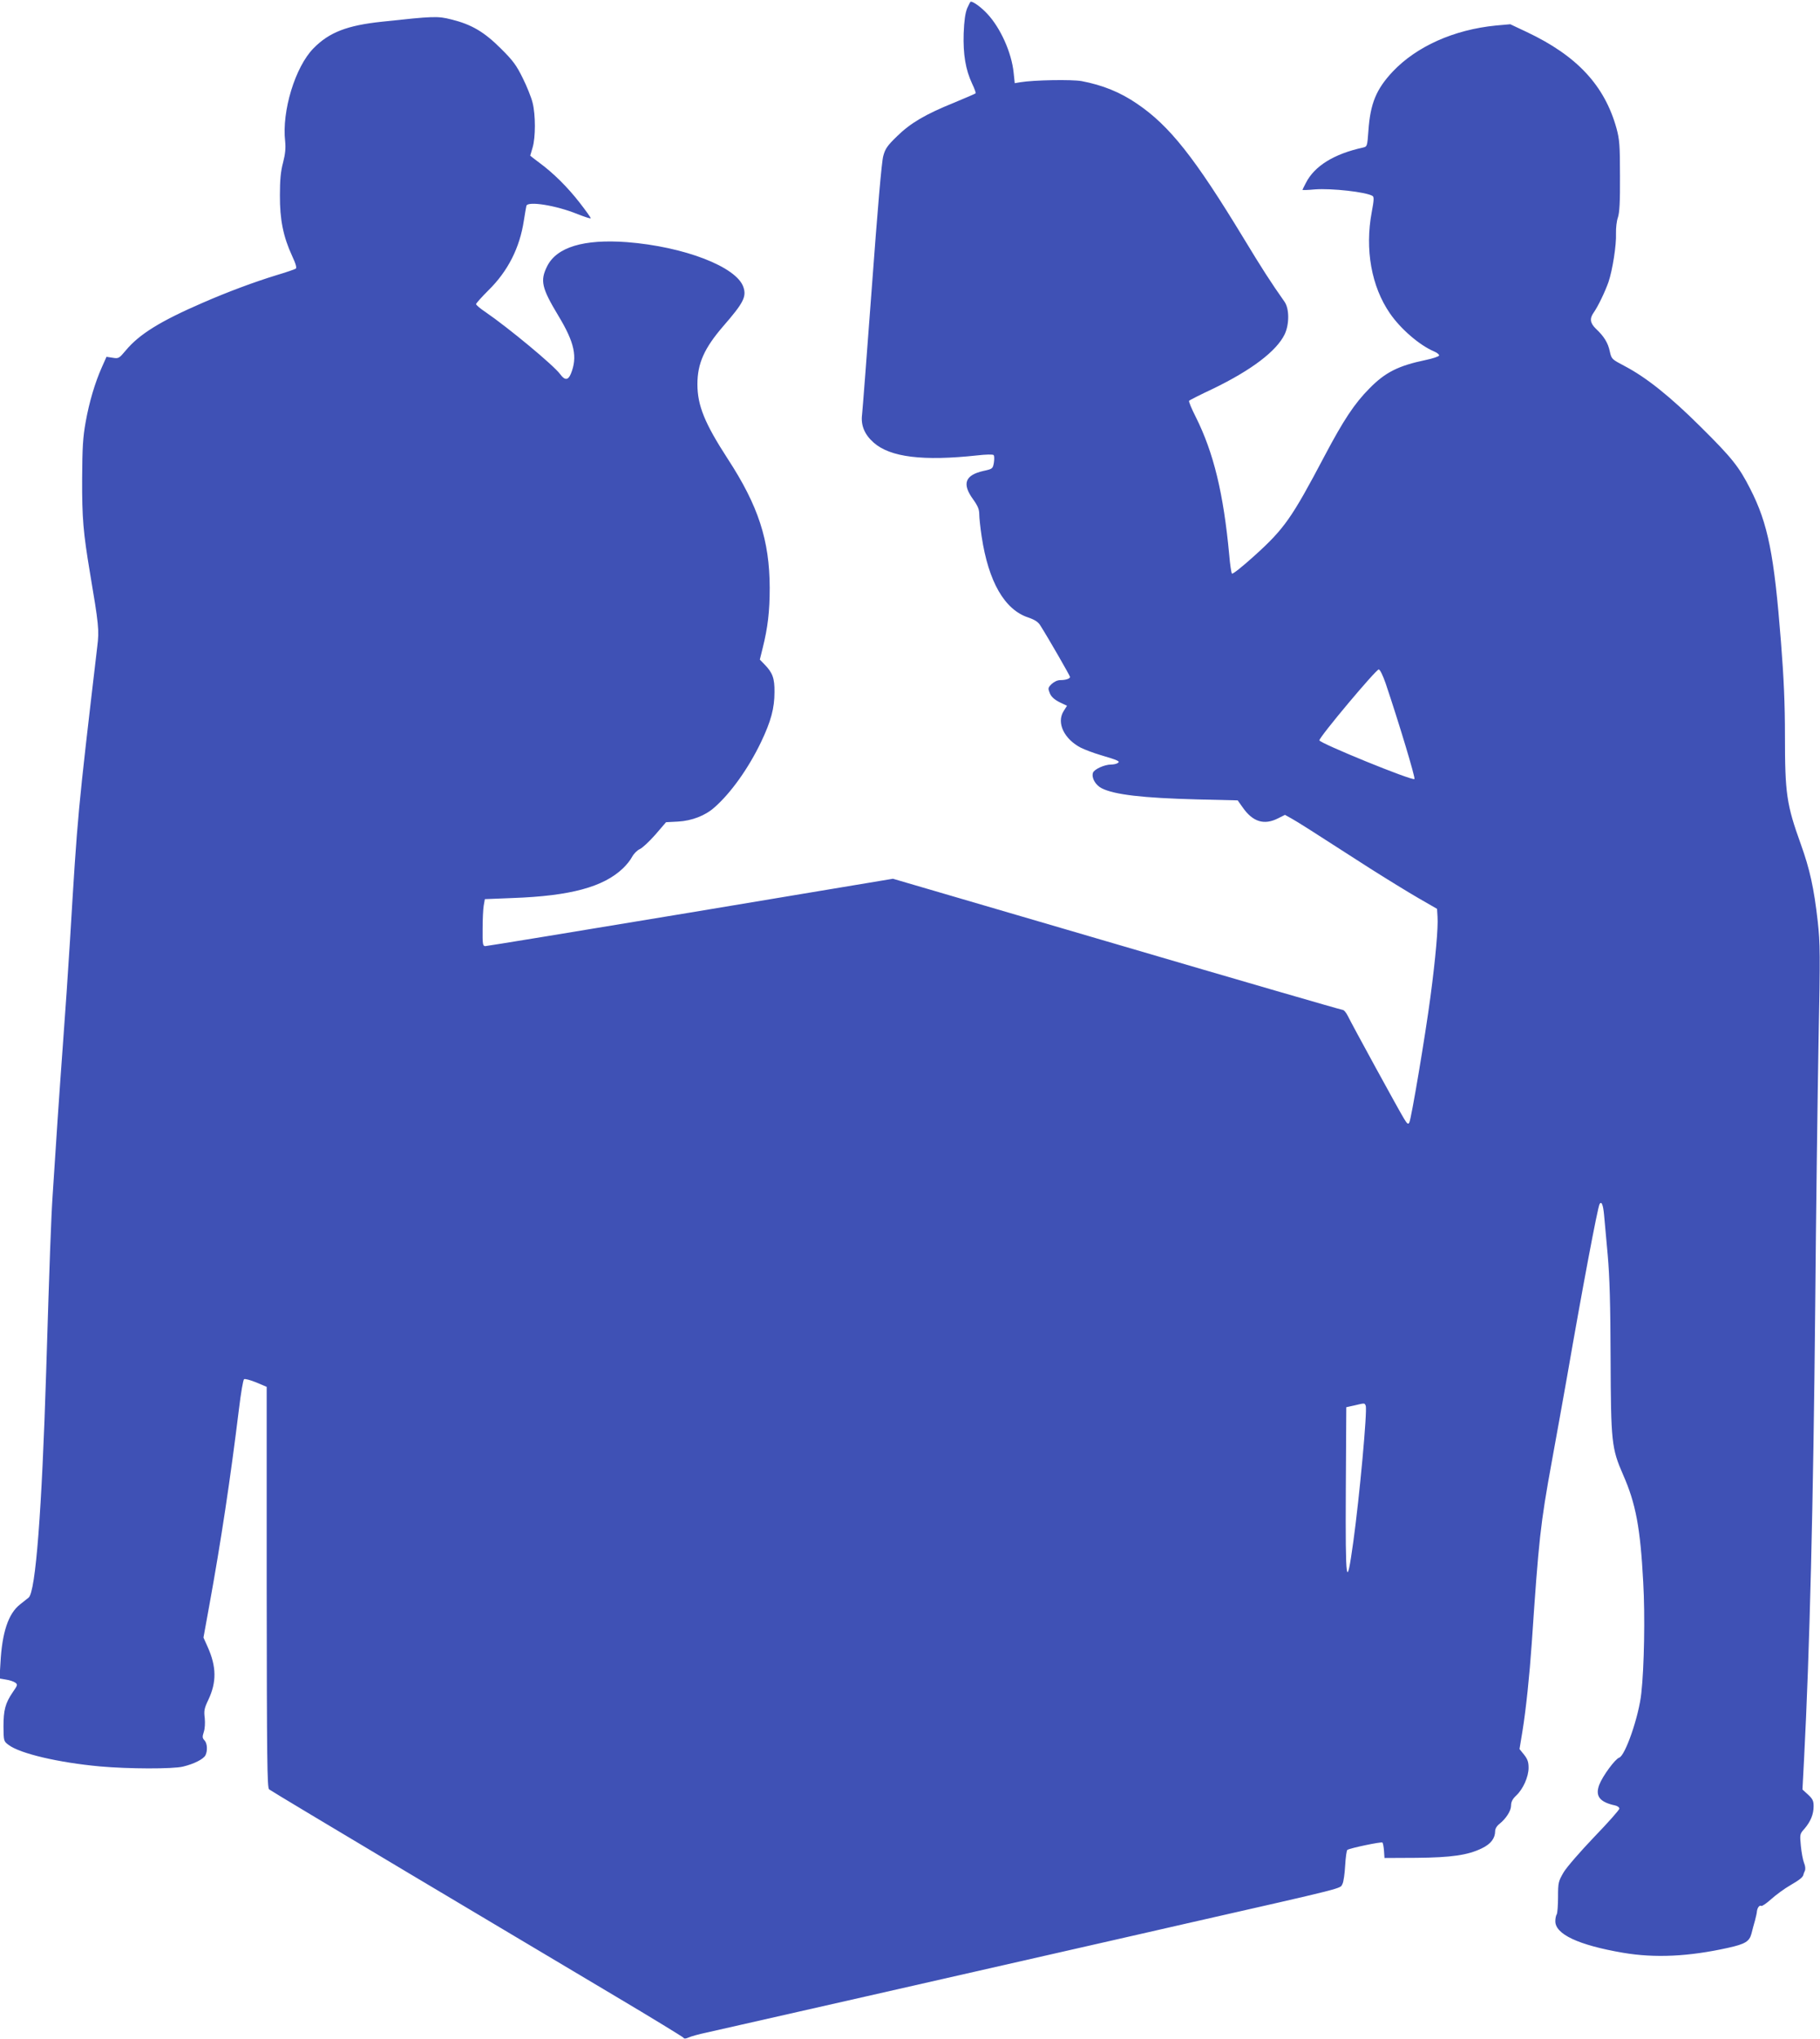 <?xml version="1.0" standalone="no"?>
<!DOCTYPE svg PUBLIC "-//W3C//DTD SVG 20010904//EN"
 "http://www.w3.org/TR/2001/REC-SVG-20010904/DTD/svg10.dtd">
<svg version="1.0" xmlns="http://www.w3.org/2000/svg"
 width="1143pt" height="1280pt" viewBox="0 0 1143 1280"
 preserveAspectRatio="xMidYMid meet">
<g transform="translate(0,1280) scale(0.1,-0.1)"
fill="#3f51b5" stroke="none">
<path d="M6074 12748 c-12 -30 -19 -78 -22 -158 -4 -132 12 -227 53 -315 15
-31 25 -59 22 -61 -3 -3 -64 -29 -136 -59 -180 -73 -272 -127 -357 -210 -61
-59 -75 -79 -87 -125 -10 -35 -35 -326 -71 -815 -31 -418 -59 -782 -62 -808
-9 -67 16 -126 73 -176 104 -92 310 -117 652 -80 51 6 97 7 101 2 5 -4 5 -26
2 -47 -7 -39 -8 -40 -67 -53 -114 -26 -134 -80 -65 -176 31 -43 40 -65 40 -96
0 -23 7 -85 15 -139 43 -285 144 -460 293 -509 41 -14 62 -28 75 -49 55 -87
187 -317 187 -324 0 -11 -27 -20 -61 -20 -18 0 -39 -10 -55 -25 -23 -23 -23
-27 -11 -57 9 -22 27 -39 60 -56 l48 -23 -22 -35 c-45 -73 5 -175 110 -229 25
-12 80 -33 121 -45 115 -34 127 -40 109 -51 -7 -5 -26 -9 -41 -9 -42 0 -107
-30 -114 -52 -10 -32 16 -77 55 -97 79 -40 256 -61 600 -70 l254 -6 32 -45
c63 -90 134 -112 221 -68 l44 22 43 -24 c41 -23 107 -65 494 -314 101 -64 236
-147 300 -184 l118 -68 3 -49 c5 -66 -13 -266 -44 -500 -32 -243 -121 -771
-133 -792 -7 -14 -13 -10 -33 23 -30 48 -329 595 -354 647 -10 20 -24 37 -33
37 -8 0 -646 185 -1419 412 l-1404 411 -1272 -212 c-699 -116 -1279 -211
-1288 -211 -16 0 -18 12 -17 108 0 59 3 125 7 147 l7 40 175 7 c362 13 570 69
693 187 21 20 47 52 57 72 11 20 32 41 48 48 16 7 60 48 97 90 l68 79 76 4
c86 5 170 37 228 89 103 90 214 246 293 411 62 130 84 212 84 313 1 87 -12
122 -63 174 l-29 30 18 73 c32 128 44 229 44 378 -1 298 -71 514 -264 810
-144 222 -190 334 -190 468 0 130 43 226 162 364 127 146 147 185 127 245 -42
128 -373 255 -732 283 -270 20 -441 -31 -501 -152 -45 -90 -34 -136 70 -309
103 -170 122 -261 79 -366 -17 -41 -38 -42 -67 -2 -41 56 -326 292 -469 390
-33 22 -59 44 -59 50 0 5 35 44 78 87 122 120 196 266 222 437 7 44 14 86 16
93 9 31 186 3 321 -52 46 -18 83 -30 83 -26 0 5 -31 48 -69 97 -76 98 -166
187 -253 251 -32 24 -58 44 -58 45 0 1 7 24 15 51 19 63 19 205 0 281 -8 33
-36 103 -62 155 -39 79 -60 109 -137 185 -105 105 -185 152 -311 183 -87 22
-111 21 -435 -14 -220 -23 -333 -67 -431 -167 -115 -117 -200 -395 -178 -585
4 -42 1 -77 -13 -132 -15 -55 -20 -110 -20 -205 -1 -152 21 -261 76 -380 25
-54 31 -77 23 -82 -7 -4 -61 -23 -122 -41 -137 -42 -304 -104 -460 -172 -268
-116 -400 -198 -485 -300 -42 -50 -45 -52 -82 -46 l-39 6 -29 -65 c-43 -97
-79 -216 -102 -345 -17 -95 -21 -158 -22 -355 -1 -249 7 -338 49 -590 55 -326
59 -361 46 -464 -124 -1057 -123 -1044 -171 -1841 -11 -179 -31 -476 -45 -660
-24 -327 -44 -627 -64 -940 -10 -150 -19 -394 -41 -1115 -27 -867 -66 -1380
-110 -1415 -10 -8 -34 -27 -54 -43 -73 -57 -113 -175 -123 -368 l-6 -97 41 -7
c22 -3 48 -12 58 -19 16 -12 15 -16 -15 -59 -48 -70 -59 -114 -59 -217 1 -90
1 -92 32 -115 71 -54 312 -111 574 -135 177 -16 458 -17 522 -1 70 17 126 46
140 70 15 29 12 77 -6 95 -13 14 -14 22 -4 52 7 21 9 56 6 88 -6 45 -3 61 23
115 52 111 51 207 -5 332 l-26 58 36 198 c74 406 133 798 187 1238 12 99 26
183 32 186 5 4 39 -5 76 -20 l66 -28 0 -1256 c1 -1089 3 -1259 15 -1271 8 -7
407 -246 885 -531 479 -285 1059 -630 1290 -768 231 -137 423 -255 427 -260 4
-8 15 -7 33 1 14 7 65 21 113 31 82 18 1772 402 2497 567 182 41 407 93 500
114 1044 237 979 221 996 252 7 12 14 64 17 115 3 52 9 96 14 99 20 12 213 52
220 46 4 -4 8 -27 10 -52 l3 -45 200 1 c222 2 324 17 412 60 56 27 83 63 83
108 0 15 11 33 27 45 42 34 73 82 73 116 0 22 9 40 31 61 44 40 79 119 79 175
0 36 -6 54 -28 82 l-29 36 18 109 c23 141 45 355 59 557 44 652 54 746 126
1140 30 165 73 403 95 528 95 548 193 1069 205 1088 12 20 22 -4 28 -68 3 -38
14 -151 23 -253 12 -136 17 -307 18 -650 2 -524 6 -563 79 -730 79 -179 108
-332 126 -675 12 -209 6 -533 -12 -695 -15 -145 -101 -393 -139 -405 -25 -8
-104 -115 -125 -170 -27 -71 2 -109 99 -130 15 -3 27 -12 27 -20 0 -8 -71 -88
-158 -178 -86 -90 -173 -190 -192 -222 -33 -57 -35 -64 -35 -155 0 -52 -4
-101 -8 -108 -5 -7 -9 -26 -9 -42 -3 -83 145 -152 425 -200 201 -34 412 -24
660 31 108 24 134 40 147 90 5 21 15 58 22 82 6 23 12 49 12 57 3 23 16 41 27
34 5 -3 33 16 63 43 29 26 83 66 120 87 60 35 78 50 82 66 0 3 4 14 9 24 5 12
3 31 -5 50 -7 17 -16 65 -20 106 -7 74 -7 76 23 109 38 45 57 90 57 141 0 34
-6 46 -35 73 l-35 32 10 190 c35 670 58 1594 70 2830 5 589 15 1342 21 1675
11 551 10 618 -5 755 -24 211 -50 328 -106 484 -90 250 -100 318 -100 684 0
197 -7 359 -25 587 -43 549 -81 742 -193 961 -70 138 -115 195 -311 389 -191
190 -341 310 -476 381 -83 44 -84 44 -95 93 -11 54 -37 95 -87 142 -37 36 -41
64 -14 102 28 40 71 130 93 192 25 75 50 231 47 305 -1 33 4 78 12 100 10 30
14 97 13 260 0 195 -3 229 -22 300 -75 269 -248 455 -563 604 l-104 49 -90 -8
c-264 -26 -498 -131 -648 -289 -104 -111 -141 -200 -153 -372 -7 -97 -8 -99
-33 -105 -183 -40 -306 -116 -360 -223 -12 -22 -21 -42 -21 -43 0 -2 35 -1 77
3 106 8 322 -16 363 -41 10 -6 9 -27 -5 -101 -44 -235 -2 -468 114 -636 67
-98 187 -201 277 -239 19 -8 34 -20 32 -26 -2 -6 -40 -19 -84 -28 -172 -36
-254 -77 -354 -179 -94 -95 -162 -198 -280 -421 -208 -394 -253 -459 -445
-632 -71 -64 -133 -114 -138 -109 -4 4 -12 56 -17 117 -36 387 -98 642 -210
866 -27 53 -46 99 -42 102 3 4 70 38 149 75 244 118 400 237 451 342 30 63 30
161 -1 205 -88 125 -140 206 -257 399 -307 506 -465 706 -669 844 -105 72
-216 117 -348 142 -61 11 -301 7 -384 -7 l-36 -6 -7 66 c-13 126 -82 280 -165
369 -38 41 -87 77 -104 77 -3 0 -13 -19 -23 -42z m2628 -4238 c82 -243 188
-594 181 -601 -13 -13 -598 226 -597 243 2 24 357 447 373 445 8 -1 26 -38 43
-87z m-125 -4536 c11 -28 -39 -573 -78 -854 -43 -311 -50 -267 -47 327 l3 518
50 11 c67 16 65 16 72 -2z"/>
</g>
</svg>
